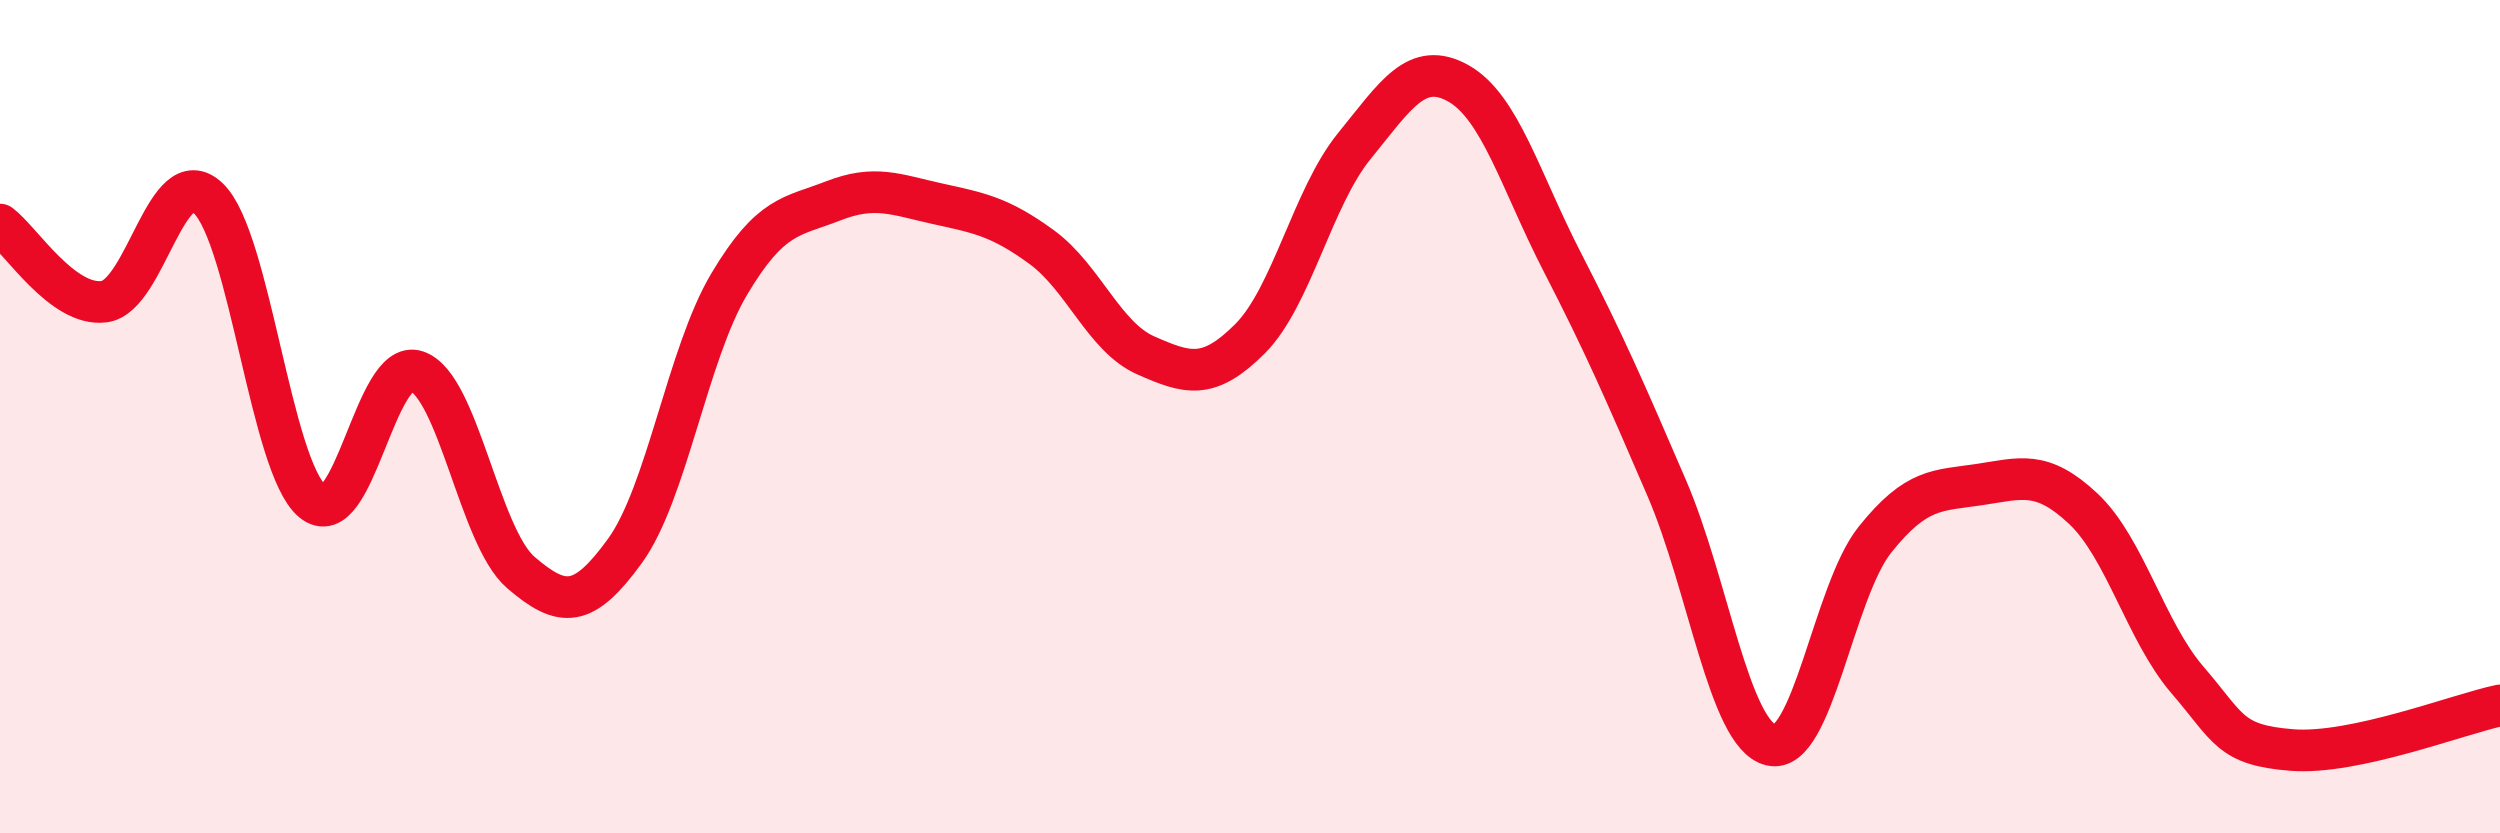 
    <svg width="60" height="20" viewBox="0 0 60 20" xmlns="http://www.w3.org/2000/svg">
      <path
        d="M 0,5.39 C 0.5,5.76 1.5,7.37 2.5,7.24 C 3.5,7.11 4,3.8 5,4.76 C 6,5.72 6.5,11.2 7.5,12.03 C 8.5,12.86 9,8.57 10,8.91 C 11,9.25 11.5,12.88 12.5,13.74 C 13.5,14.6 14,14.6 15,13.22 C 16,11.84 16.5,8.5 17.5,6.82 C 18.5,5.14 19,5.21 20,4.82 C 21,4.43 21.5,4.67 22.5,4.89 C 23.5,5.11 24,5.2 25,5.93 C 26,6.66 26.5,8.09 27.5,8.53 C 28.5,8.97 29,9.13 30,8.13 C 31,7.13 31.5,4.74 32.5,3.51 C 33.5,2.28 34,1.44 35,2 C 36,2.56 36.5,4.36 37.5,6.3 C 38.5,8.24 39,9.39 40,11.71 C 41,14.03 41.5,17.63 42.5,17.88 C 43.5,18.13 44,14.2 45,12.95 C 46,11.7 46.5,11.78 47.5,11.63 C 48.5,11.48 49,11.27 50,12.21 C 51,13.15 51.5,15.16 52.5,16.32 C 53.5,17.48 53.5,17.88 55,18 C 56.5,18.12 59,17.14 60,16.93L60 20L0 20Z"
        fill="#EB0A25"
        opacity="0.1"
        stroke-linecap="round"
        stroke-linejoin="round"
      />
      <path
        d="M 0,5.39 C 0.5,5.76 1.5,7.37 2.5,7.24 C 3.5,7.11 4,3.8 5,4.76 C 6,5.72 6.5,11.2 7.5,12.03 C 8.5,12.86 9,8.57 10,8.91 C 11,9.25 11.5,12.88 12.5,13.74 C 13.5,14.6 14,14.6 15,13.22 C 16,11.84 16.5,8.5 17.5,6.82 C 18.5,5.14 19,5.21 20,4.82 C 21,4.43 21.5,4.67 22.5,4.89 C 23.5,5.11 24,5.2 25,5.93 C 26,6.66 26.5,8.09 27.5,8.53 C 28.5,8.97 29,9.13 30,8.13 C 31,7.13 31.5,4.74 32.5,3.51 C 33.5,2.28 34,1.44 35,2 C 36,2.56 36.5,4.36 37.5,6.3 C 38.5,8.24 39,9.39 40,11.71 C 41,14.03 41.5,17.63 42.5,17.88 C 43.5,18.13 44,14.2 45,12.95 C 46,11.7 46.5,11.78 47.5,11.63 C 48.5,11.48 49,11.27 50,12.21 C 51,13.15 51.5,15.16 52.5,16.32 C 53.5,17.48 53.5,17.88 55,18 C 56.5,18.12 59,17.14 60,16.93"
        stroke="#EB0A25"
        stroke-width="1"
        fill="none"
        stroke-linecap="round"
        stroke-linejoin="round"
      />
    </svg>
  